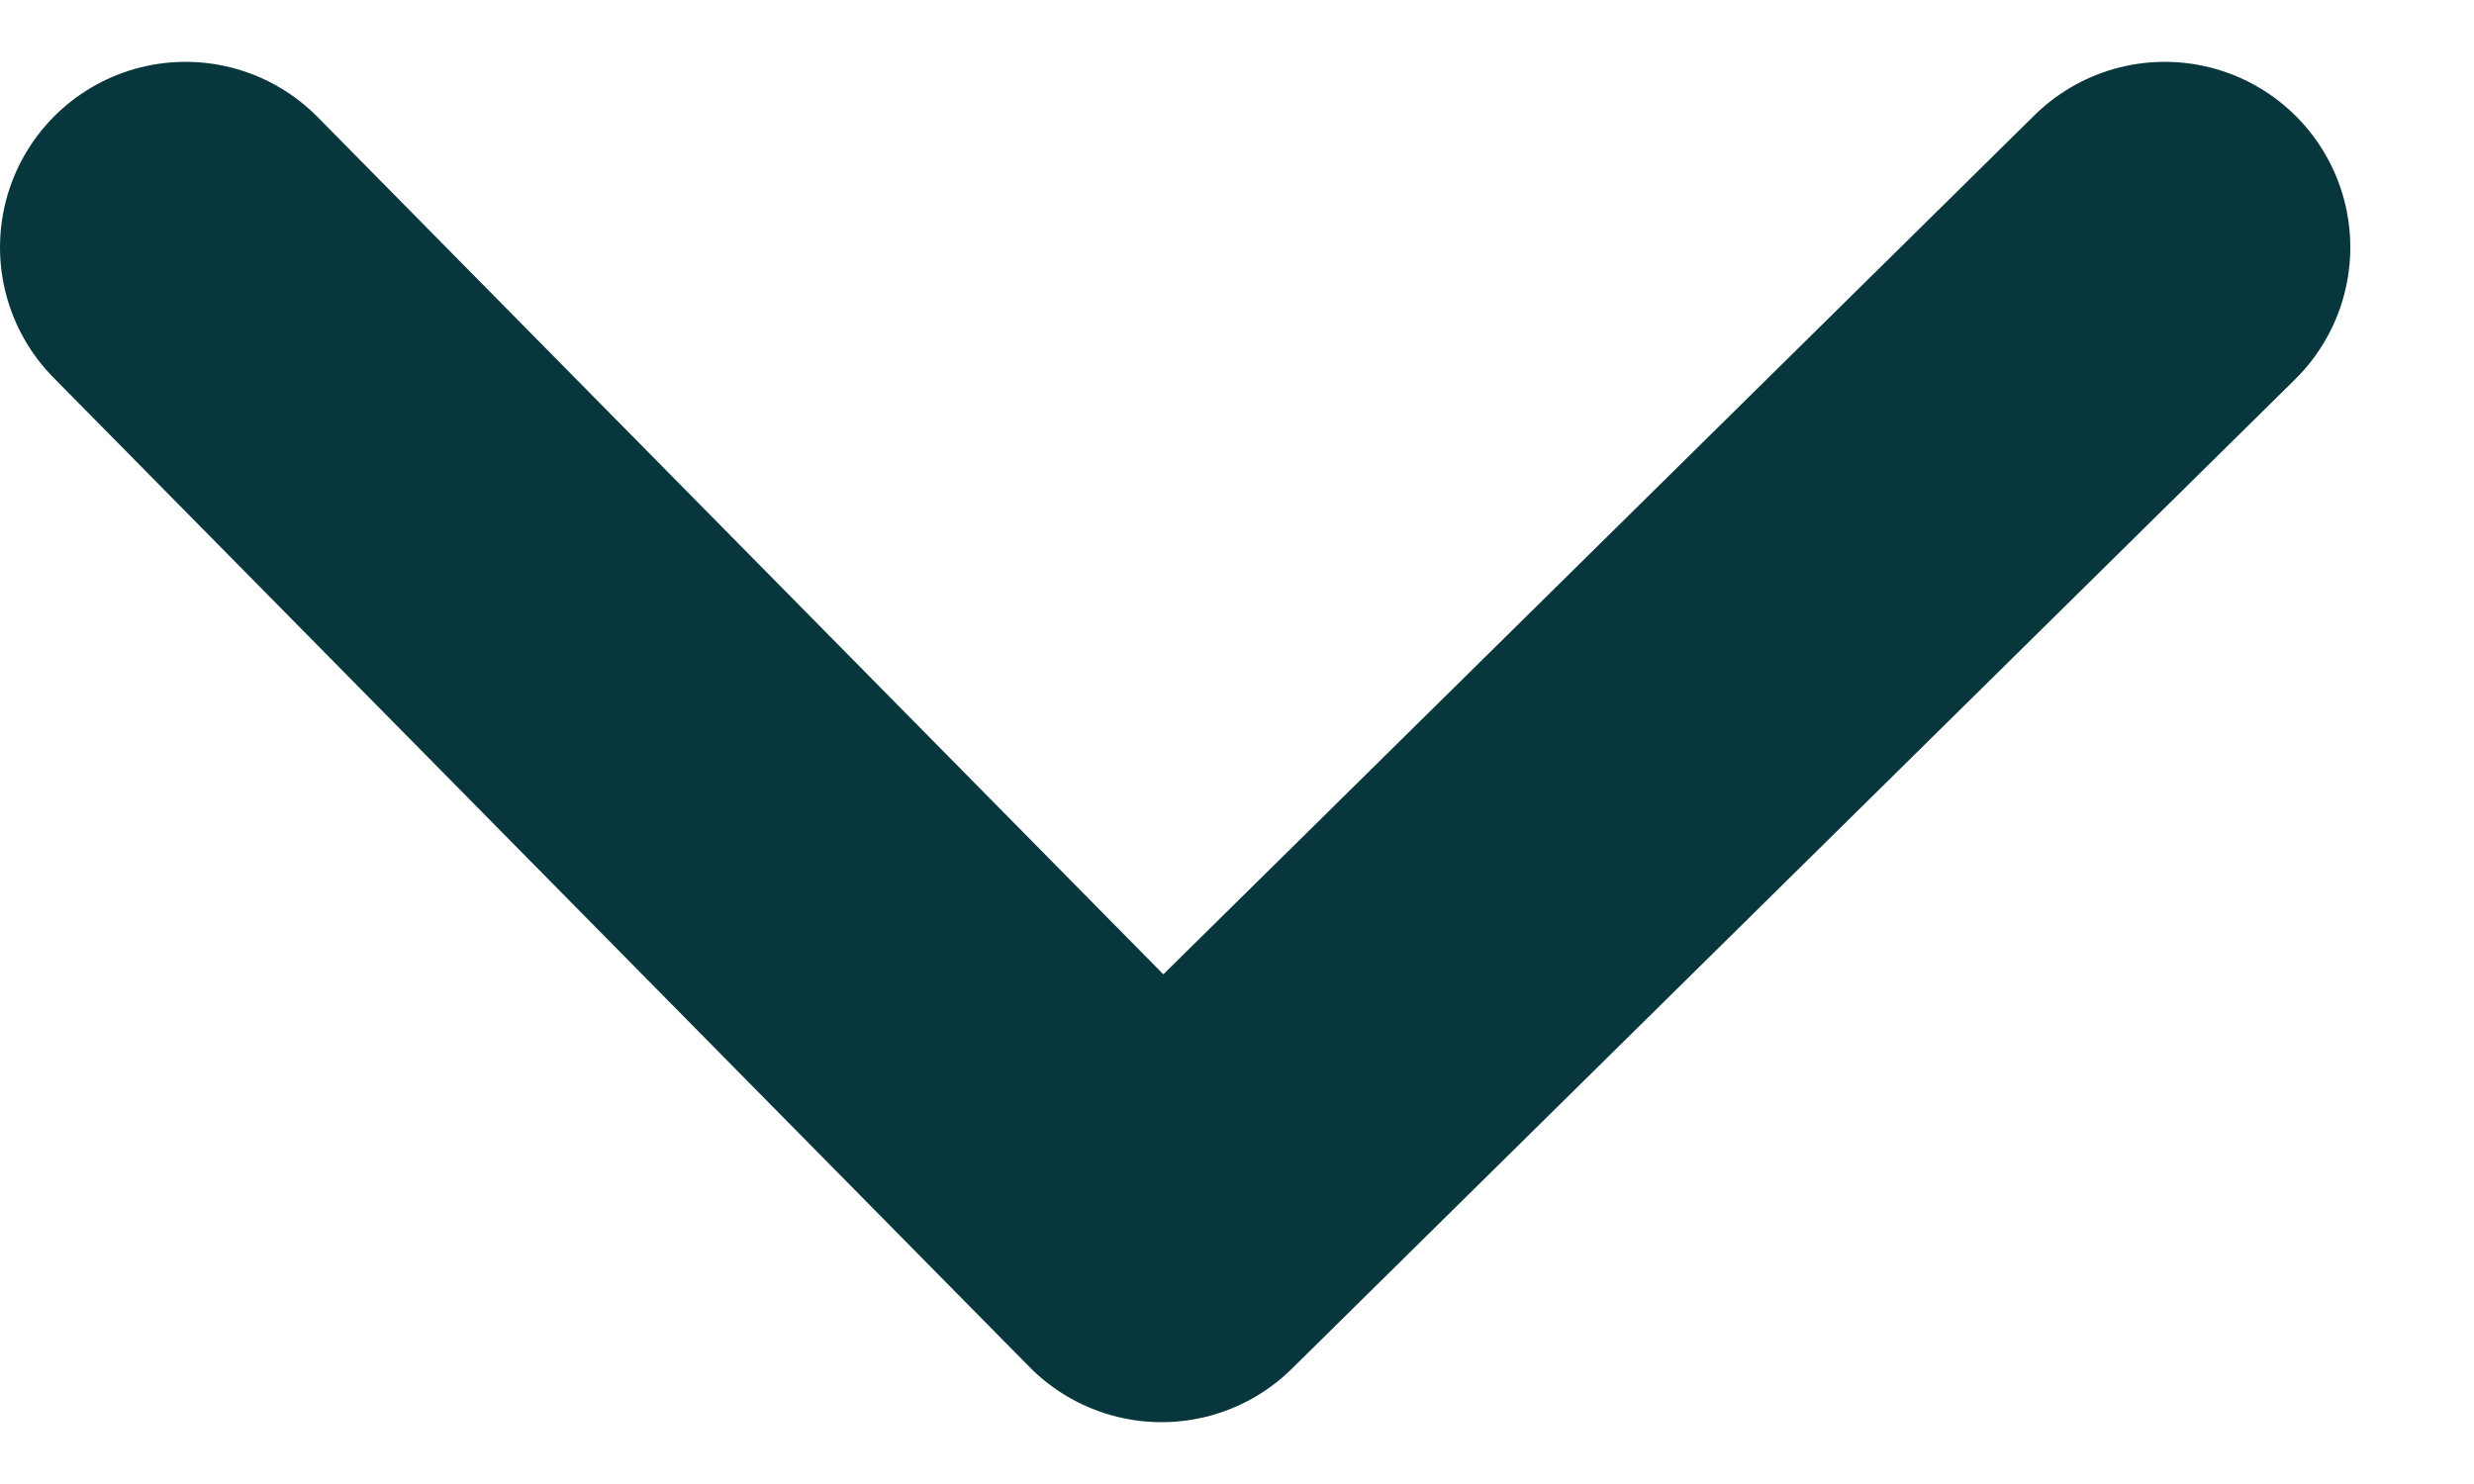 <svg width="10" height="6" viewBox="0 0 10 6" fill="none" xmlns="http://www.w3.org/2000/svg">
<path d="M8.75 1L4.695 5L0.75 1" stroke="#07373D" stroke-width="1.5" stroke-linecap="round" stroke-linejoin="round"/>
</svg>

